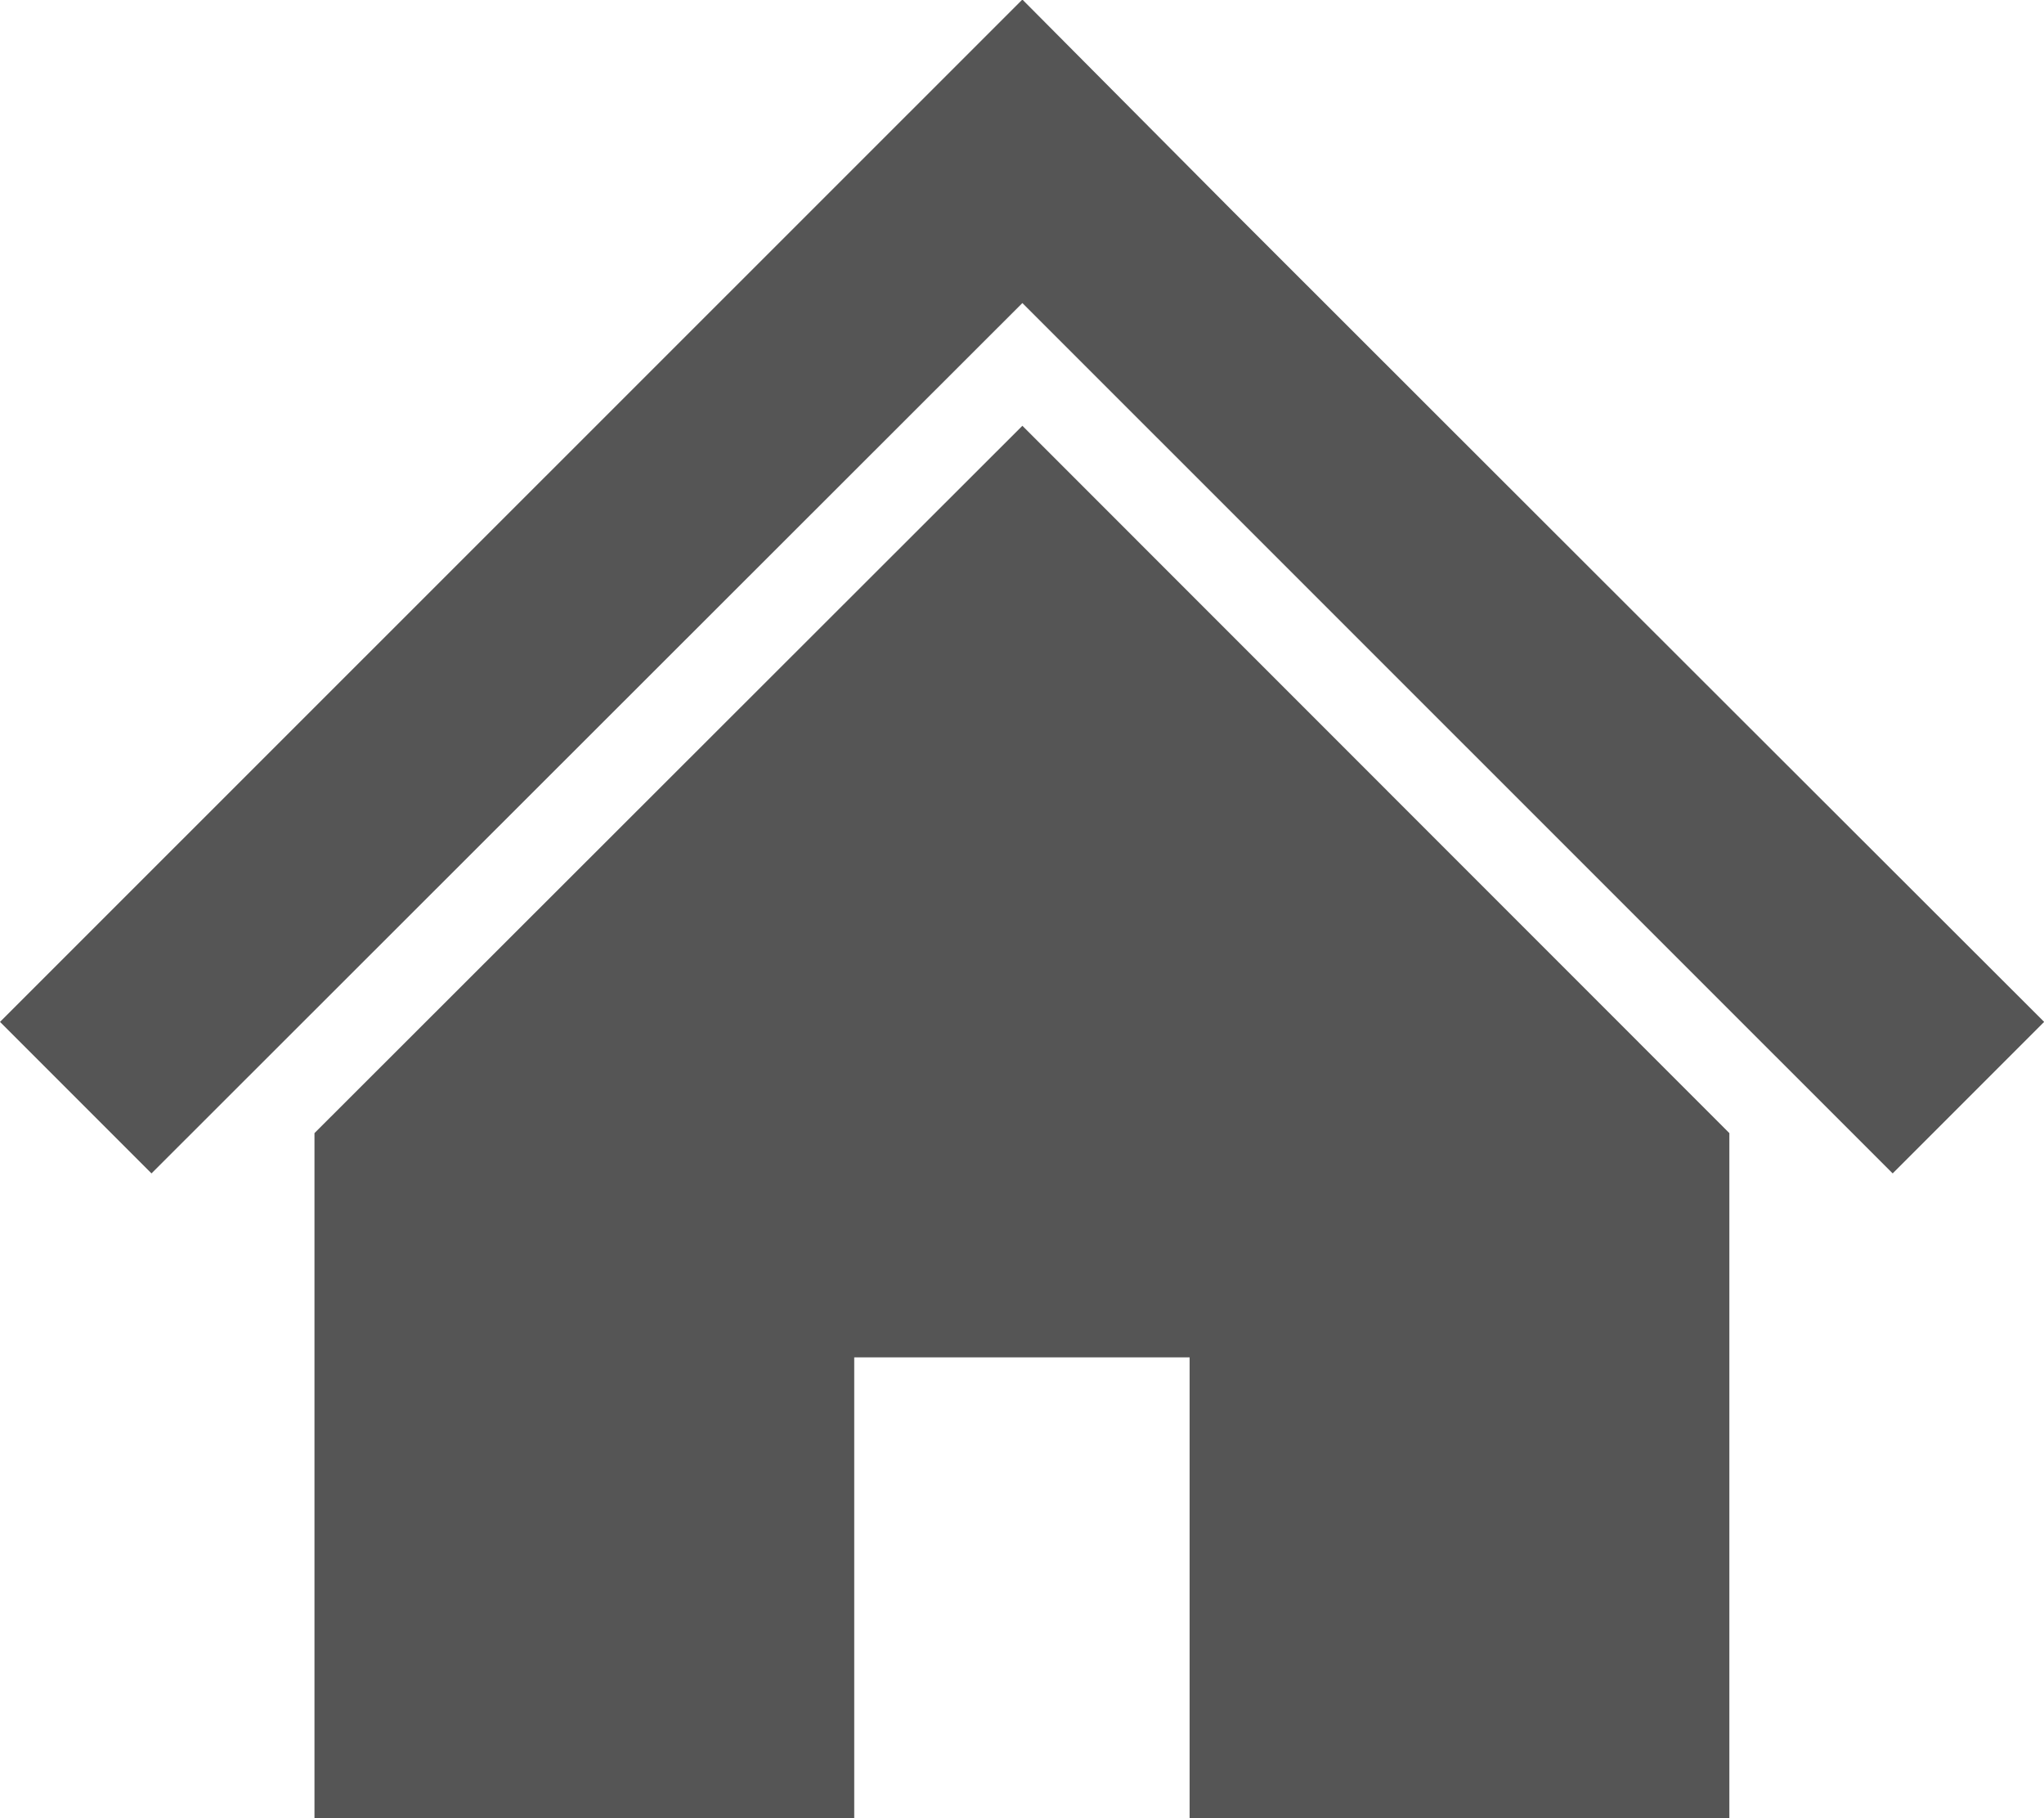 <svg xmlns="http://www.w3.org/2000/svg" width="13.493" height="12" viewBox="0 0 13.493 12"><g transform="translate(0 -28.324)"><path d="M11.416,32.993,9.59,31.169,8.141,29.721l-1.392-1.4L0,35.068l1,1,5.749-5.744,5.745,5.744,1-1Z" fill="#555"/><path d="M78.8,139.627v4.522h3.563v-3.042h2.214v3.042H88.14v-4.522l-4.667-4.668Z" transform="translate(-76.724 -103.825)" fill="#555"/></g></svg>